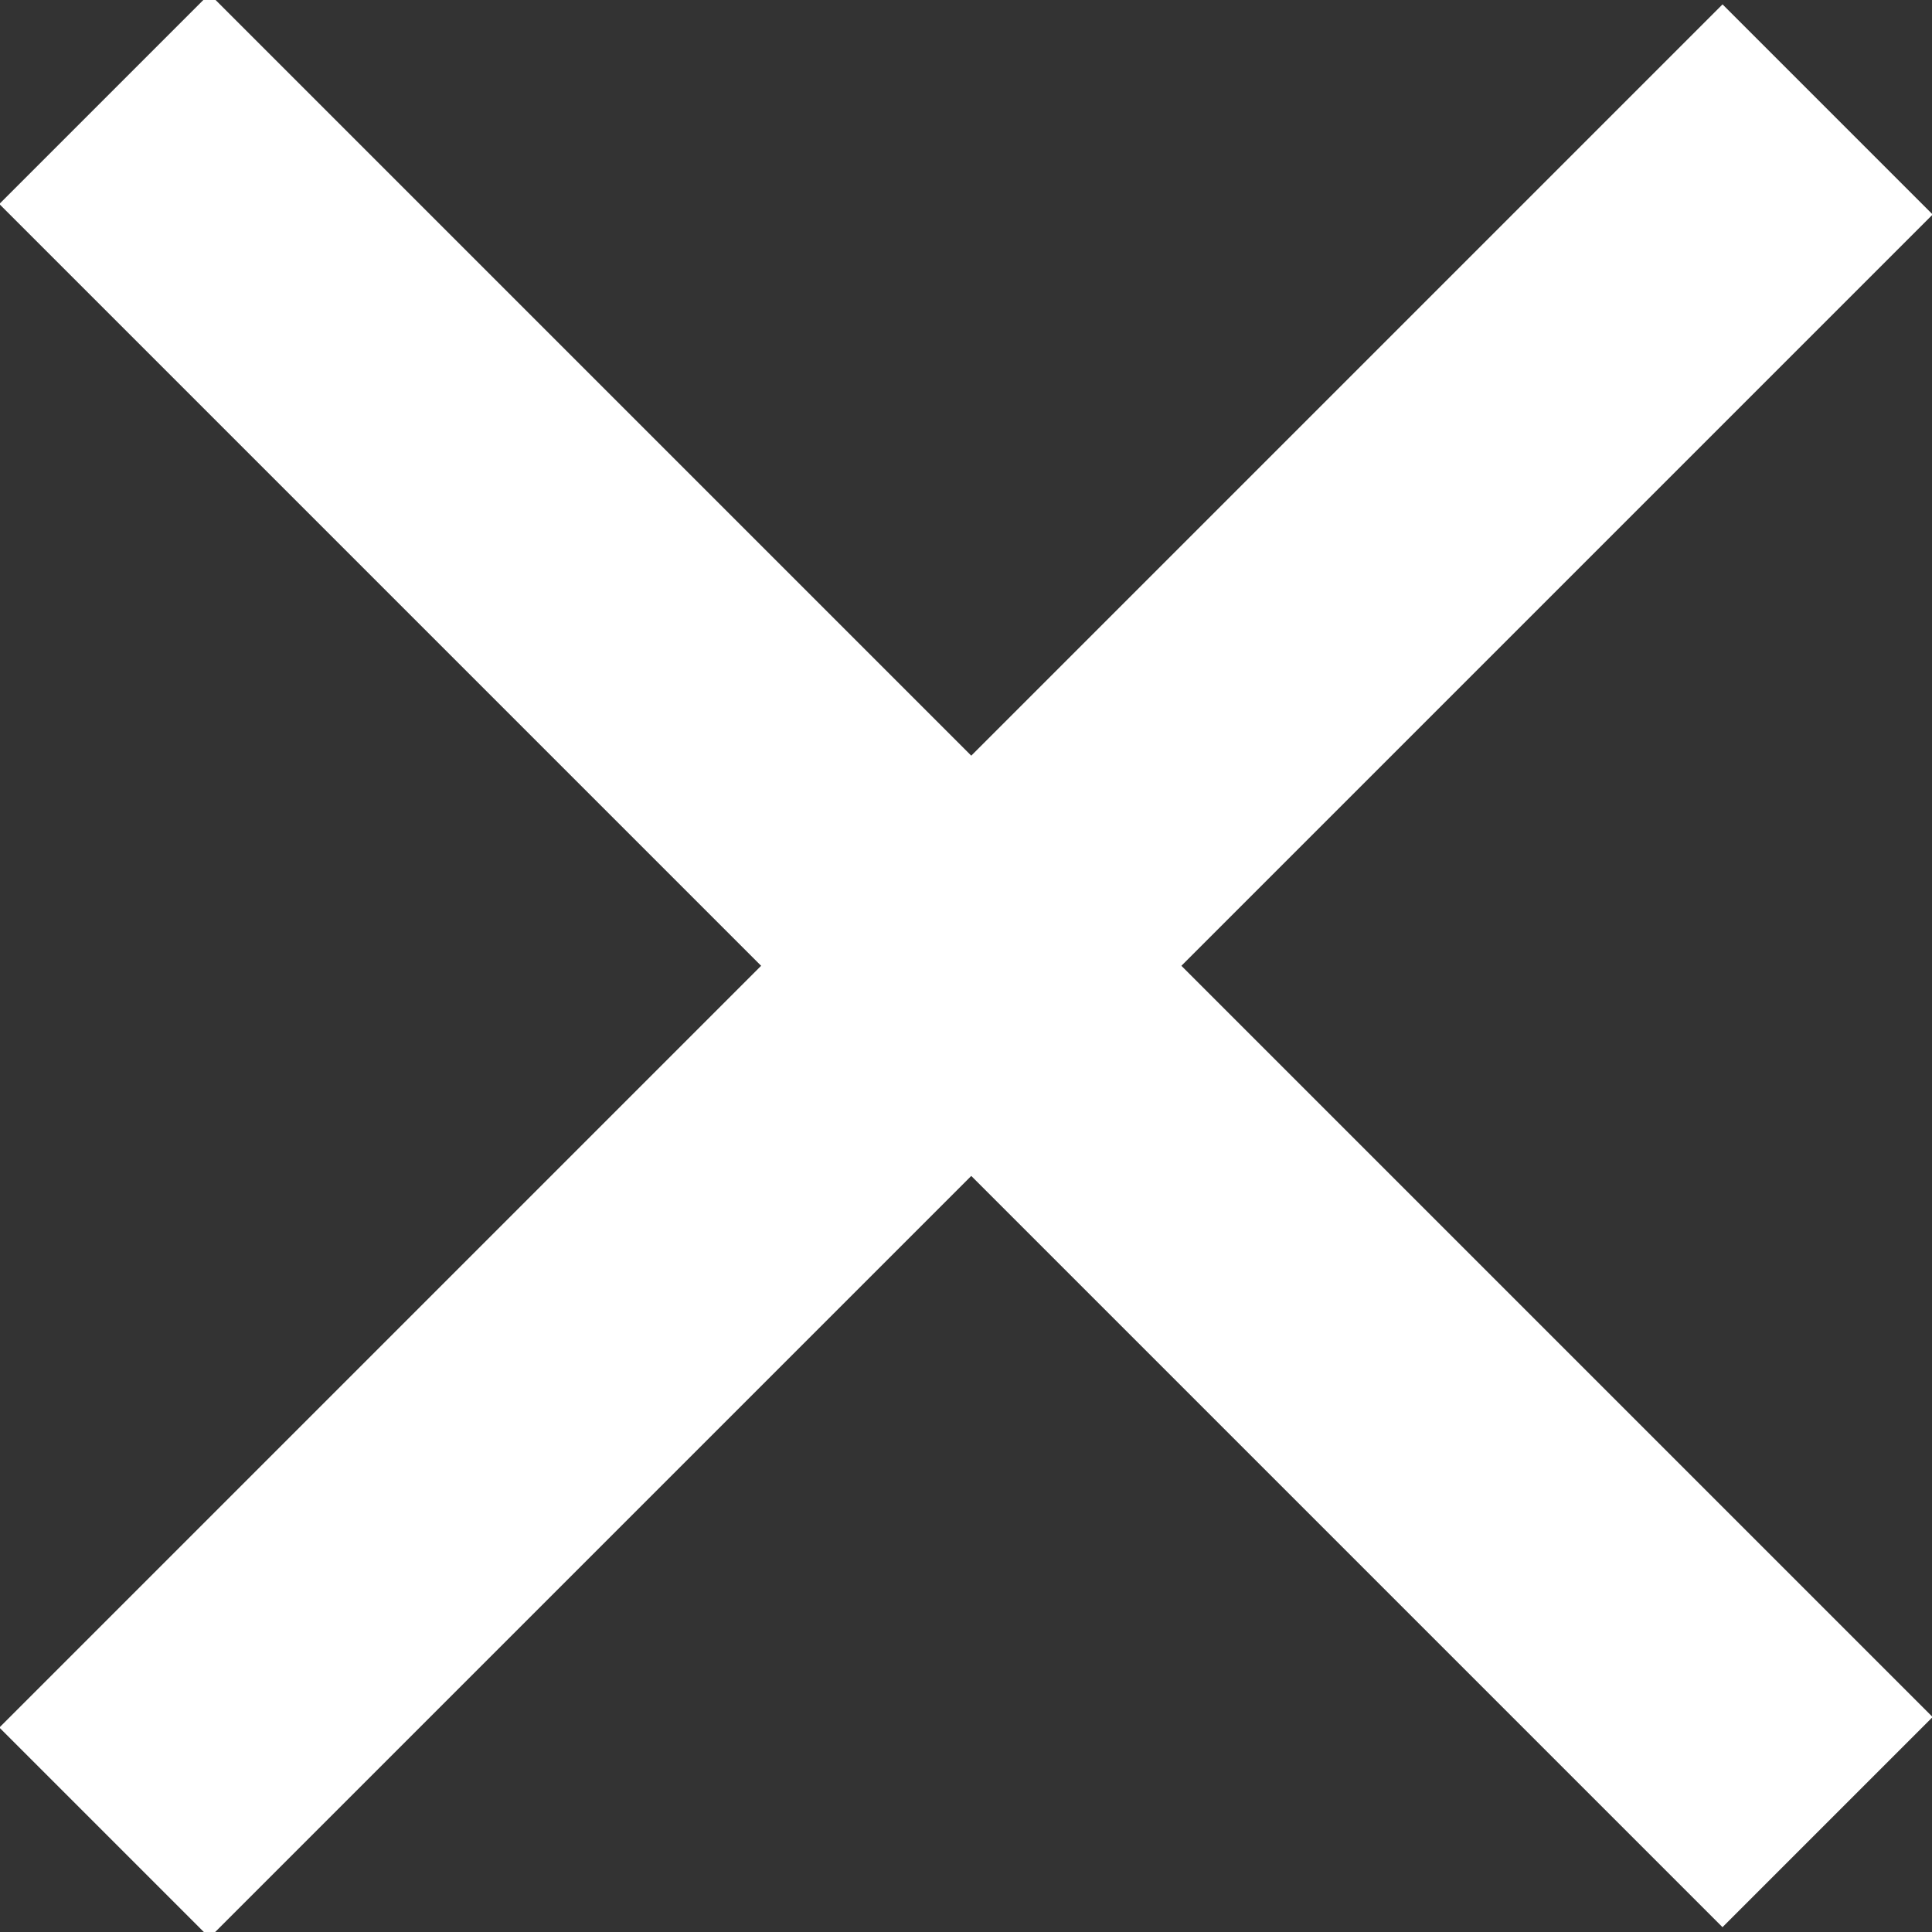 <?xml version="1.0" encoding="utf-8"?>
<!-- Generator: Adobe Illustrator 17.1.0, SVG Export Plug-In . SVG Version: 6.00 Build 0)  -->
<!DOCTYPE svg PUBLIC "-//W3C//DTD SVG 1.1//EN" "http://www.w3.org/Graphics/SVG/1.1/DTD/svg11.dtd">
<svg version="1.1" id="Layer_1" xmlns="http://www.w3.org/2000/svg" xmlns:xlink="http://www.w3.org/1999/xlink" x="0px" y="0px"
	 width="26px" height="26px" viewBox="0 0 26 26" enable-background="new 0 0 26 26" xml:space="preserve">
<rect x="0" y="0" width="26" height="26" fill="#333333" stroke="none"/>
<g>
	<g>
		
			<rect x="-3.4" y="10.9" transform="matrix(0.707 0.707 -0.707 0.707 12.929 -5.385)" fill="#FFFFFF" width="32.8" height="4"/>
	</g>
	<g>
		
			<rect x="11" y="-3.3" transform="matrix(0.707 0.707 -0.707 0.707 13.071 -5.385)" fill="#FFFFFF" width="4" height="32.8"/>
	</g>
</g>
</svg>
